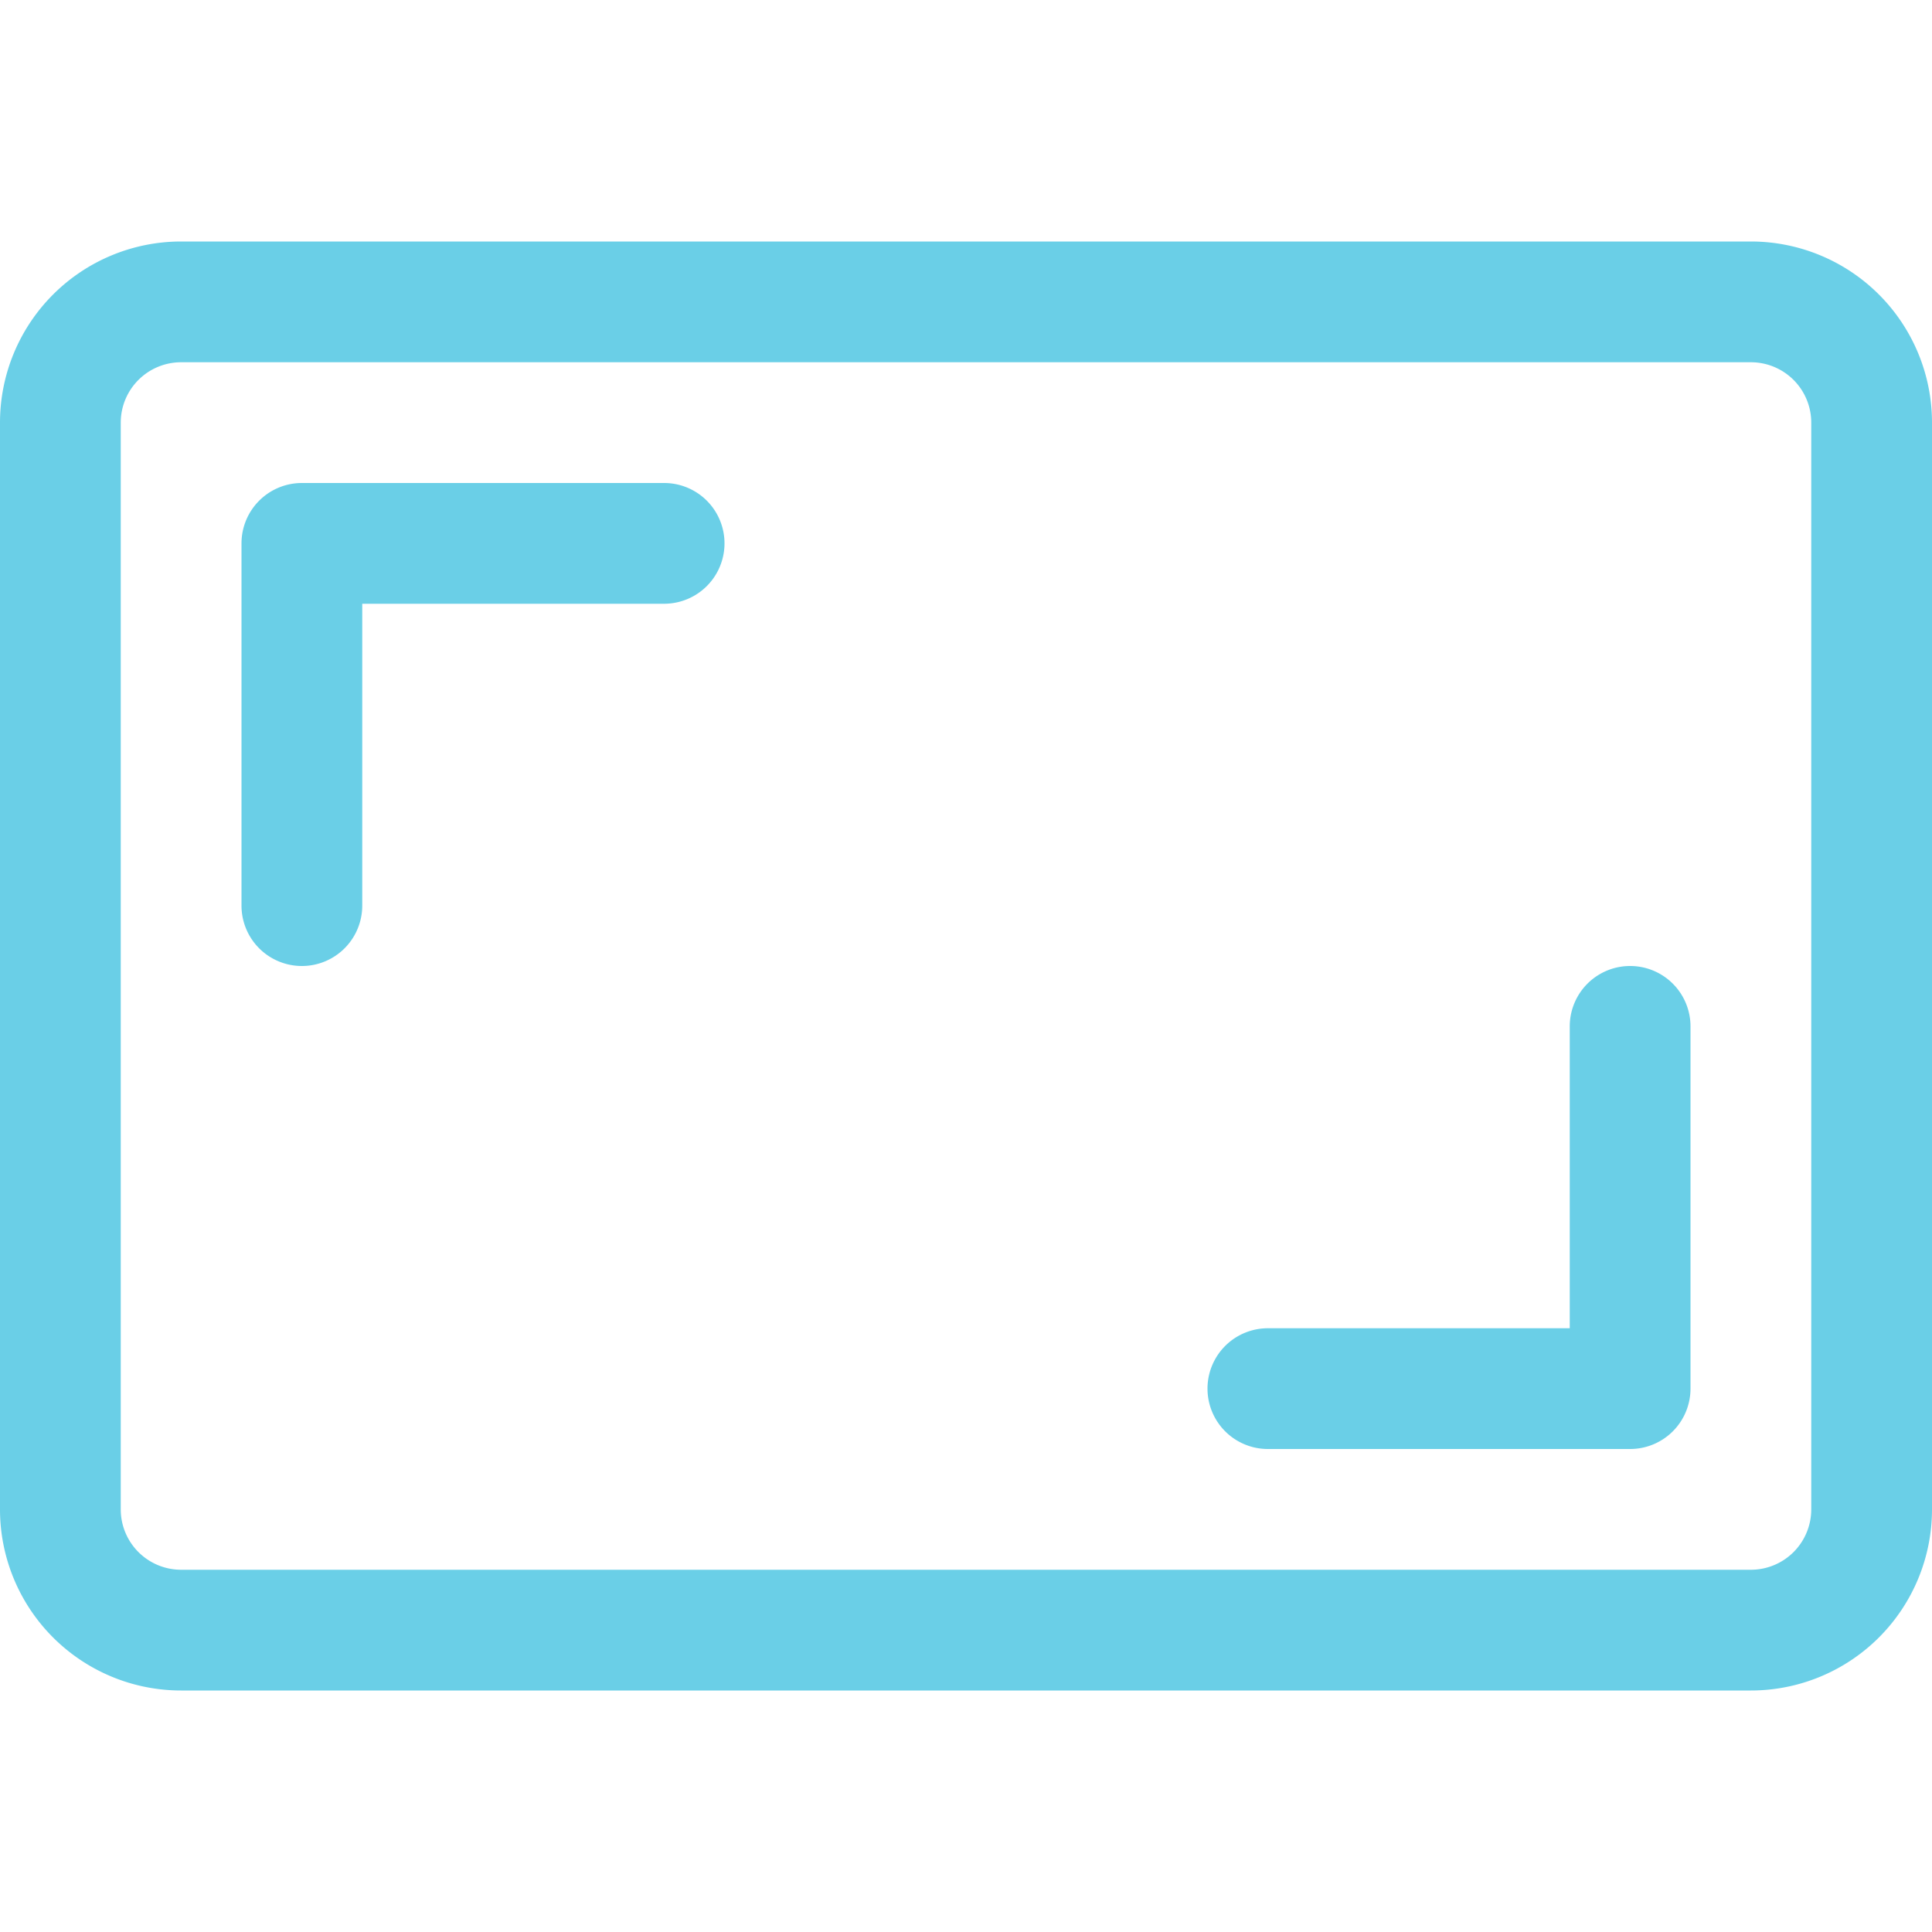 <svg xmlns="http://www.w3.org/2000/svg" width="32" height="32" fill="none"><path fill="#6ACFE7" d="M0 7a3 3 0 0 1 3-3h26a3 3 0 0 1 3 3v18a3 3 0 0 1-3 3H3a3 3 0 0 1-3-3V7Zm3-1a1 1 0 0 0-1 1v18a1 1 0 0 0 1 1h26a1 1 0 0 0 1-1V7a1 1 0 0 0-1-1H3Z"/><path fill="#6ACFE7" d="M4 9a1 1 0 0 1 1-1h6a1 1 0 1 1 0 2H6v5a1 1 0 1 1-2 0V9Zm24 14a1 1 0 0 1-1 1h-6a1 1 0 0 1 0-2h5v-5a1 1 0 0 1 2 0v6Z"/></svg>